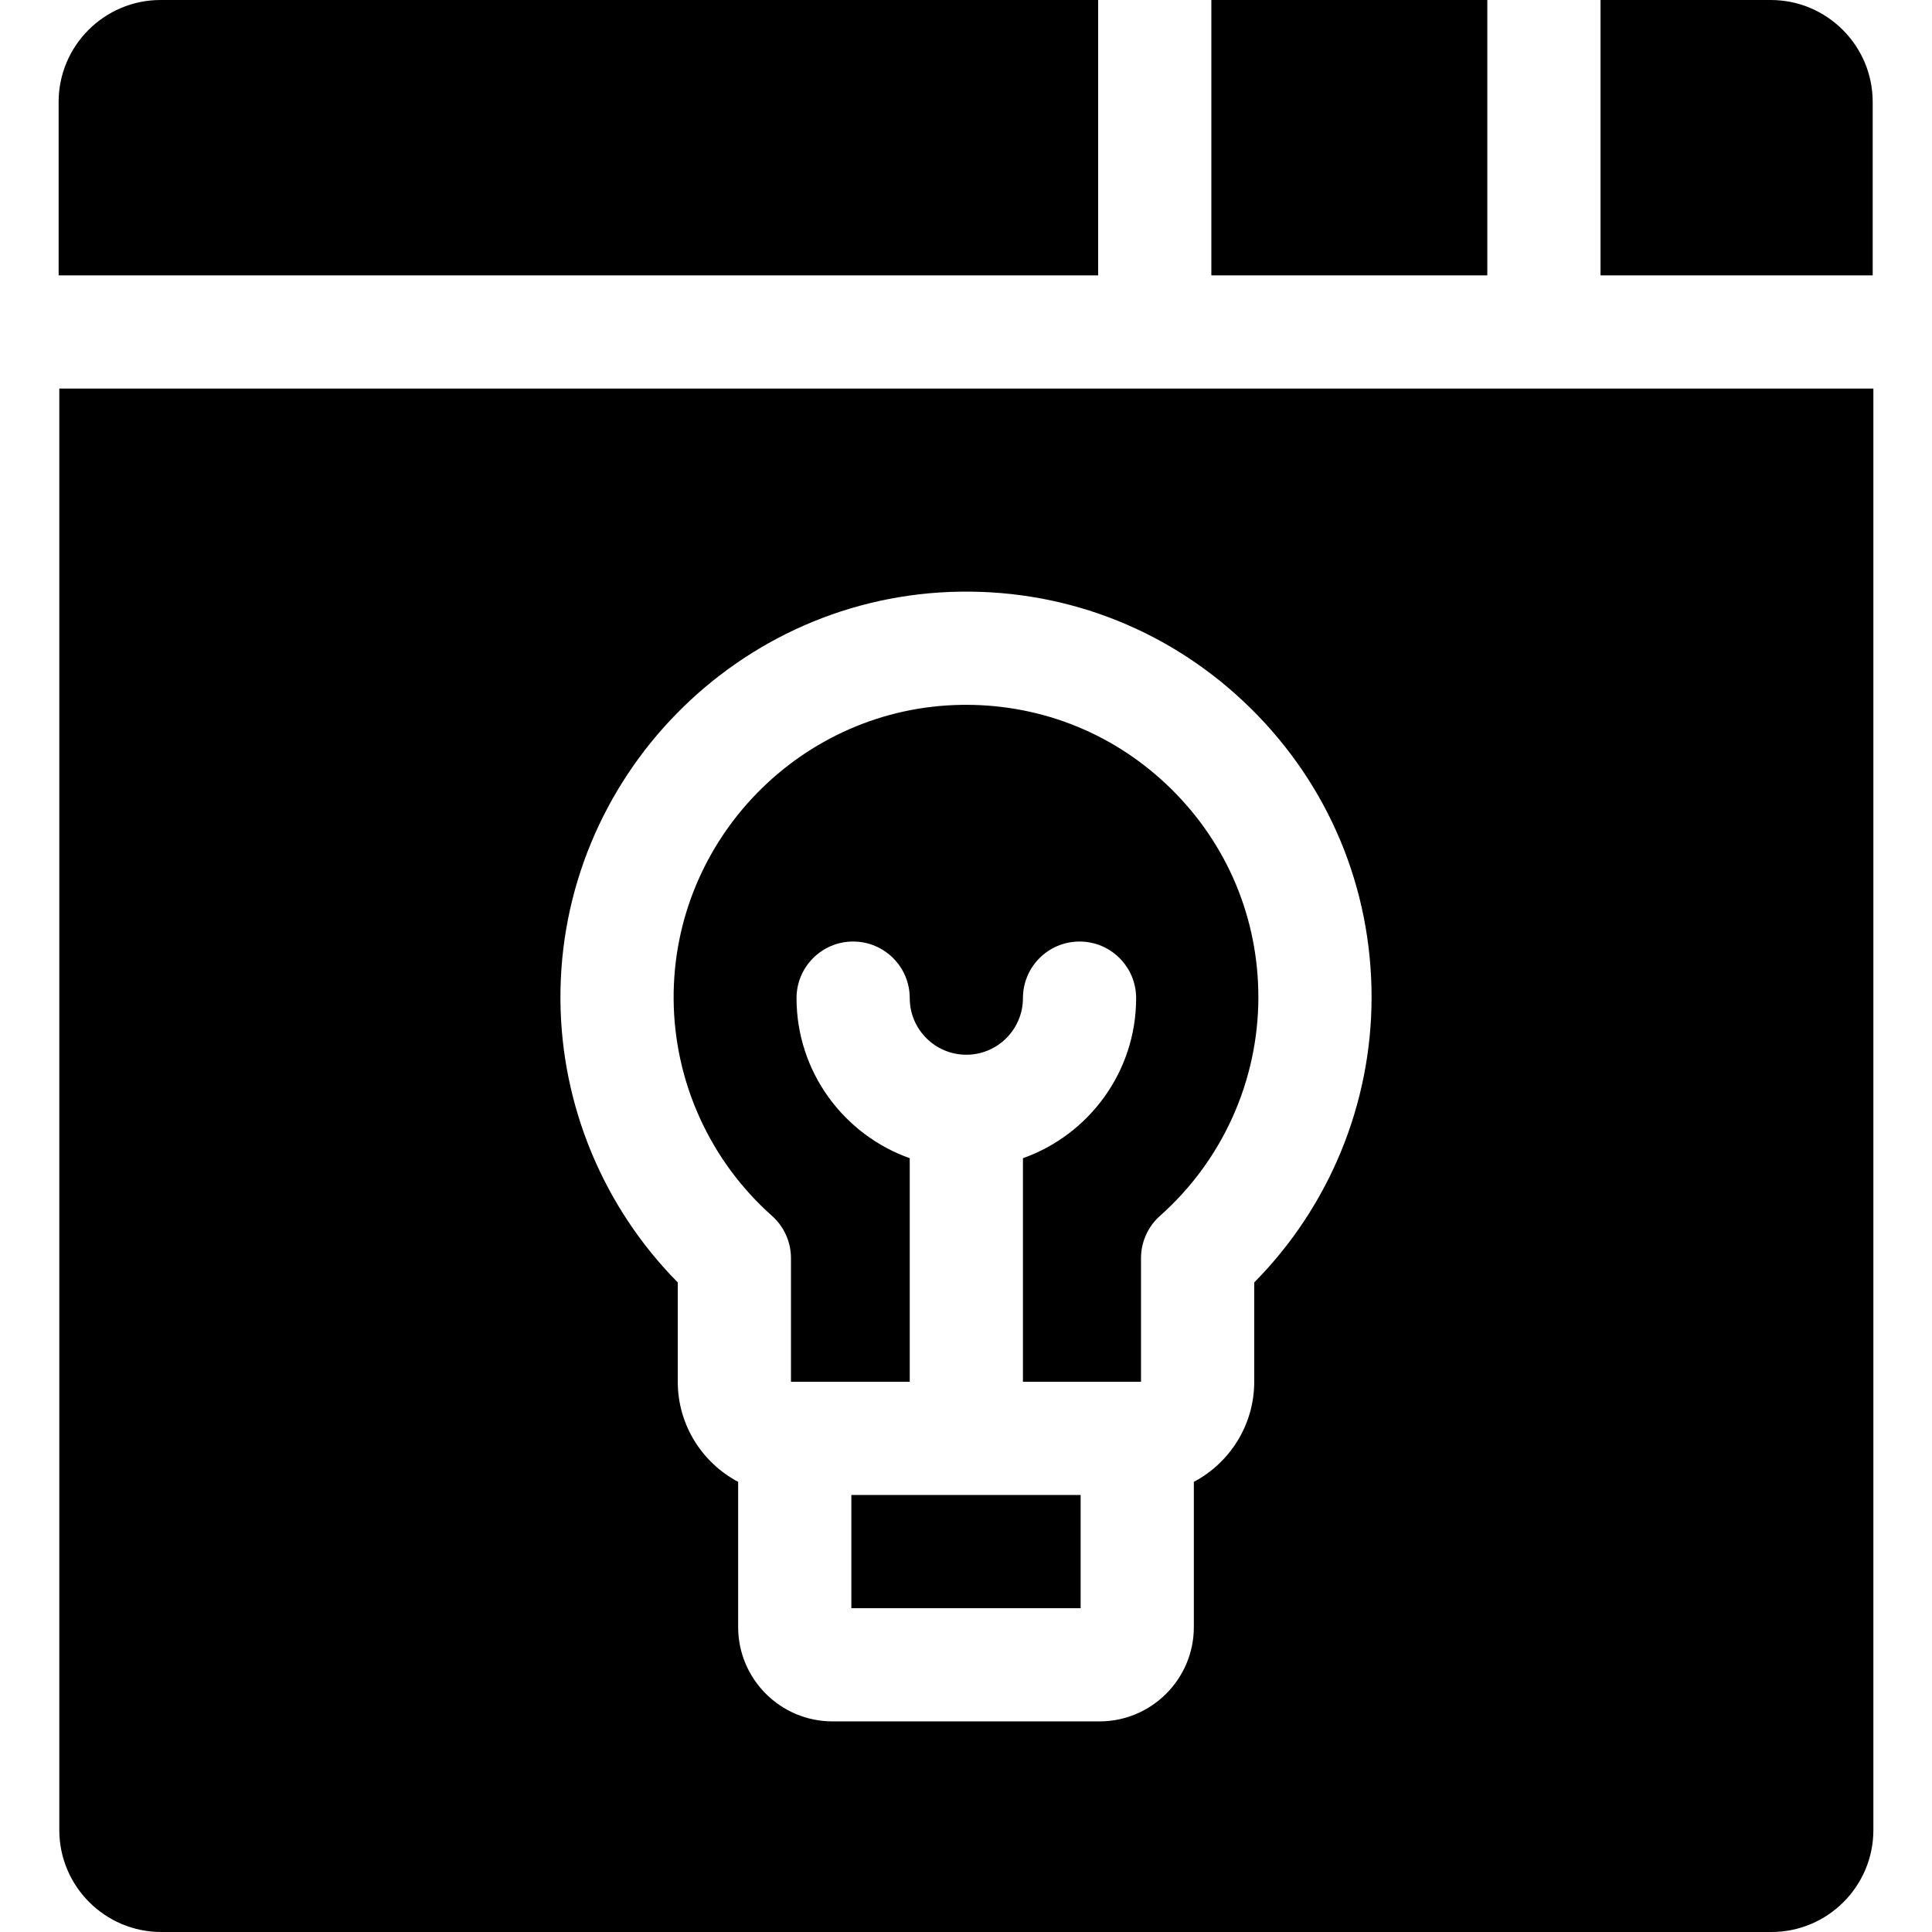 <svg id="Capa_1" enable-background="new 0 0 512 512" height="512" viewBox="0 0 512 512" width="512" xmlns="http://www.w3.org/2000/svg"><g><path d="m321.021 0h73.133v72.974h-73.133z"/><path d="m424.153 72.974h72.132v-45.953c0-14.899-12.122-27.021-27.021-27.021h-45.11v72.974z"/><path d="m291.021 72.974v-72.974h-248.464c-14.9 0-27.021 12.122-27.021 27.021v45.953z"/><path d="m15.715 102.974v382.005c0 14.899 12.122 27.021 27.021 27.021h426.707c14.899 0 27.021-12.122 27.021-27.021v-382.005zm238.763 53.824c29-.429 56.351 10.585 76.99 30.941 20.644 20.359 32.013 47.537 32.013 76.528 0 28.36-11.257 55.537-31.1 75.595v26.322c0 11.488-6.494 21.484-16.001 26.522v38.481c0 13.785-11.215 25-25 25h-70.763c-13.785 0-25-11.215-25-25v-38.481c-9.507-5.038-16.001-15.034-16.001-26.522v-26.323c-19.64-19.86-30.893-46.751-31.094-74.809-.422-58.874 47.109-107.437 105.956-108.254z"/><path d="m178.522 264.837c.156 21.893 9.653 42.803 26.055 57.369 3.205 2.847 5.039 6.929 5.039 11.215v32.763h1.001 30.473v-59.249c-17.459-6.192-30-22.865-30-42.42 0-8.284 6.716-15 15-15s15 6.716 15 15c0 8.271 6.729 15 15 15s15-6.729 15-15c0-8.284 6.716-15 15-15s15 6.716 15 15c0 19.555-12.541 36.228-30 42.42v59.249h30.29 1.001v-32.763c0-4.287 1.834-8.369 5.04-11.216 16.562-14.708 26.06-35.825 26.06-57.939 0-20.899-8.196-40.492-23.078-55.168-14.614-14.413-33.896-22.312-54.397-22.312-.371 0-.739.003-1.111.008-42.417.59-76.678 35.6-76.373 78.043z"/><path d="m225.617 396.185h60.763v30.003h-60.763z"/></g></svg>